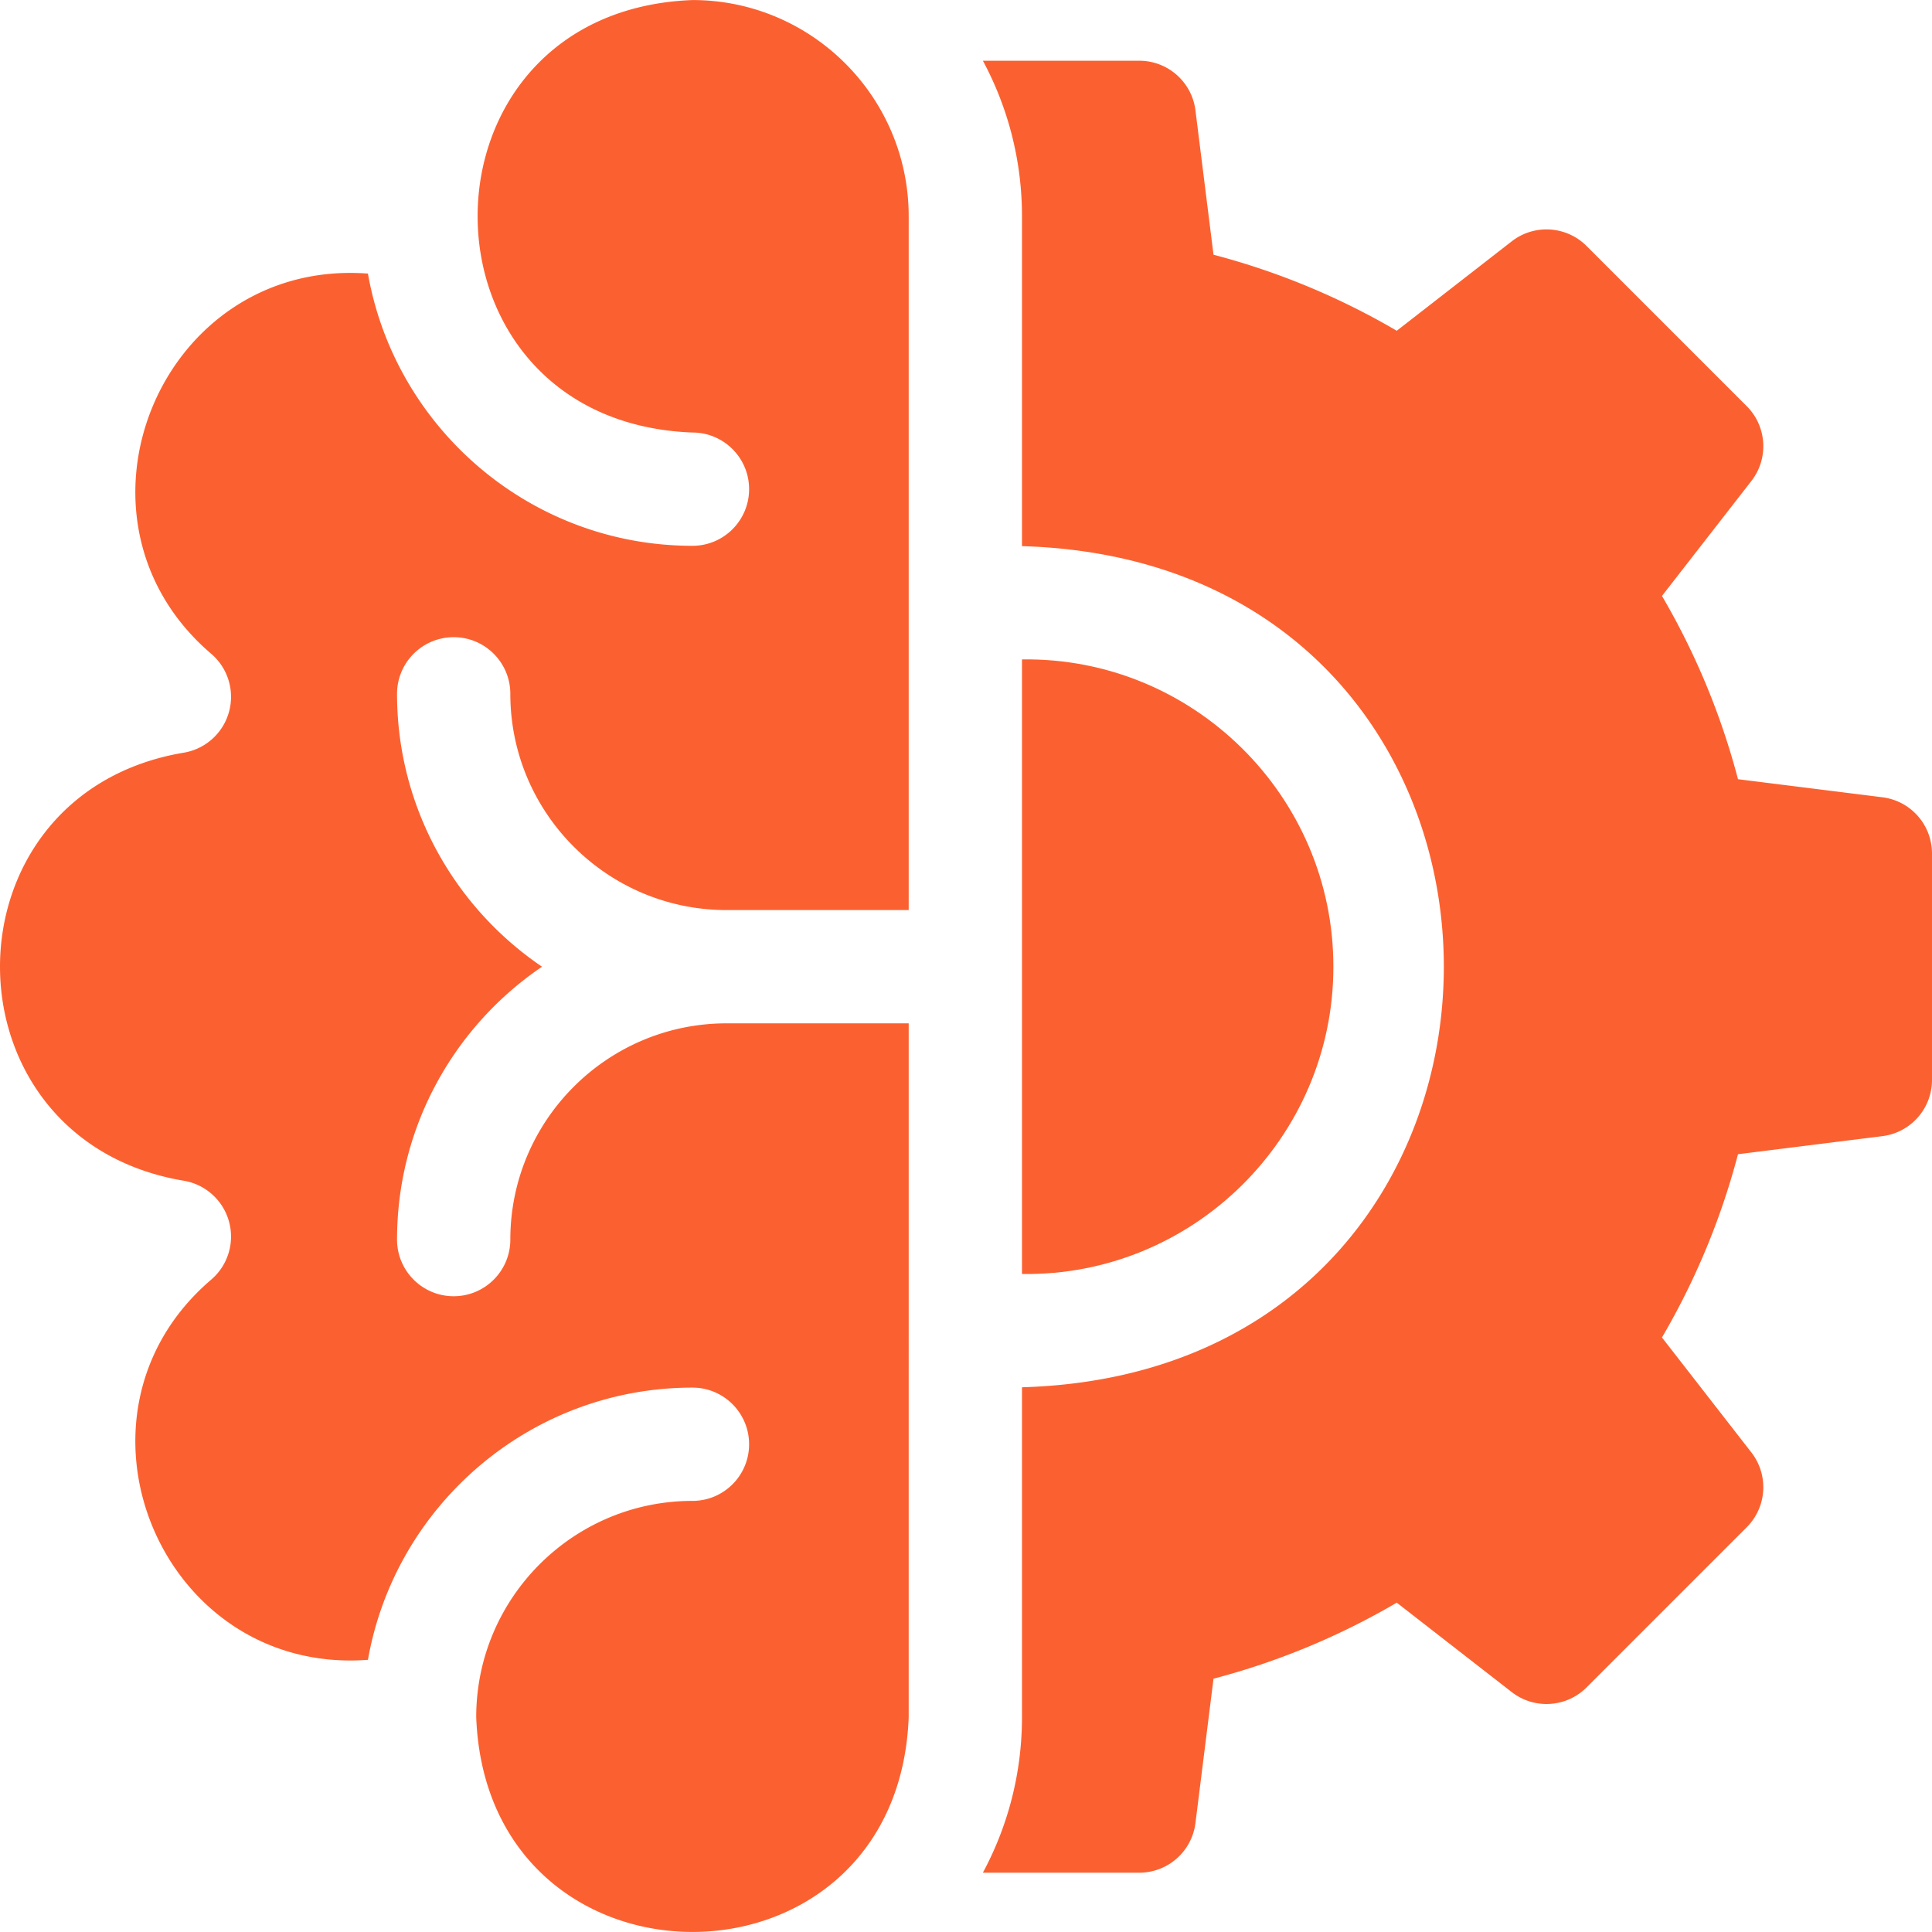 <svg xmlns="http://www.w3.org/2000/svg" version="1.1" xmlns:xlink="http://www.w3.org/1999/xlink" width="512" height="512" x="0" y="0" viewBox="0 0 511.65 511.65" style="enable-background:new 0 0 512 512" xml:space="preserve" class=""><g><path d="m498.512 211.14-38.24-4.784a192.624 192.624 0 0 0-20.134-48.531l23.68-30.447c4.644-5.972 4.115-14.467-1.234-19.815l-42.416-42.416c-5.349-5.349-13.843-5.877-19.815-1.234l-30.45 23.681a192.73 192.73 0 0 0-48.53-20.135l-4.784-38.241a15 15 0 0 0-14.884-13.138h-41.411c6.604 12.279 10.357 26.309 10.357 41.2v87.355c148.996 4.324 148.917 218.471 0 222.756v87.355c0 14.892-3.753 28.922-10.357 41.2h41.411a15 15 0 0 0 14.884-13.138l4.784-38.241a192.64 192.64 0 0 0 48.531-20.134l30.448 23.68c5.971 4.643 14.466 4.116 19.815-1.234l42.416-42.416a15 15 0 0 0 1.234-19.815L440.136 354.2a192.745 192.745 0 0 0 20.135-48.53l38.24-4.784a14.999 14.999 0 0 0 13.138-14.884v-59.977a14.998 14.998 0 0 0-13.137-14.885zM183.383.012c-75.888 2.894-75.831 111.668.001 114.533 8.283 0 14.999 6.716 14.999 15s-6.716 15-15 15c-42.945 0-78.741-31.182-85.943-72.093-54.986-4.118-83.42 64.9-41.52 100.676a15 15 0 0 1-7.525 26.248c-64.548 11.115-64.505 102.178 0 113.271a15 15 0 0 1 7.524 26.248C14.008 374.699 42.475 443.69 97.44 439.572c7.203-40.911 42.999-72.093 85.943-72.093 8.284 0 15 6.716 15 15s-6.716 15-15 15c-31.577 0-57.267 25.689-57.267 57.267 2.869 75.85 111.661 75.863 114.533 0V271.012h-48.233c-31.577 0-57.267 25.689-57.267 57.267 0 8.284-6.716 15-15 15s-15-6.716-15-15c0-30.027 15.244-56.559 38.399-72.267-23.155-15.708-38.399-42.24-38.399-72.267 0-8.284 6.716-15 15-15s15 6.716 15 15c0 31.577 25.69 57.267 57.267 57.267h48.233V57.279C240.65 25.702 214.961.012 183.383.012z" fill="#fb6130" opacity="1" data-original="#000000" class=""></path><path d="M353.117 256.012c.037-45.236-37.223-82.053-82.467-81.378V337.39c45.244.675 82.503-36.142 82.467-81.378z" fill="#fb6130" opacity="1" data-original="#000000" class=""></path></g></svg>